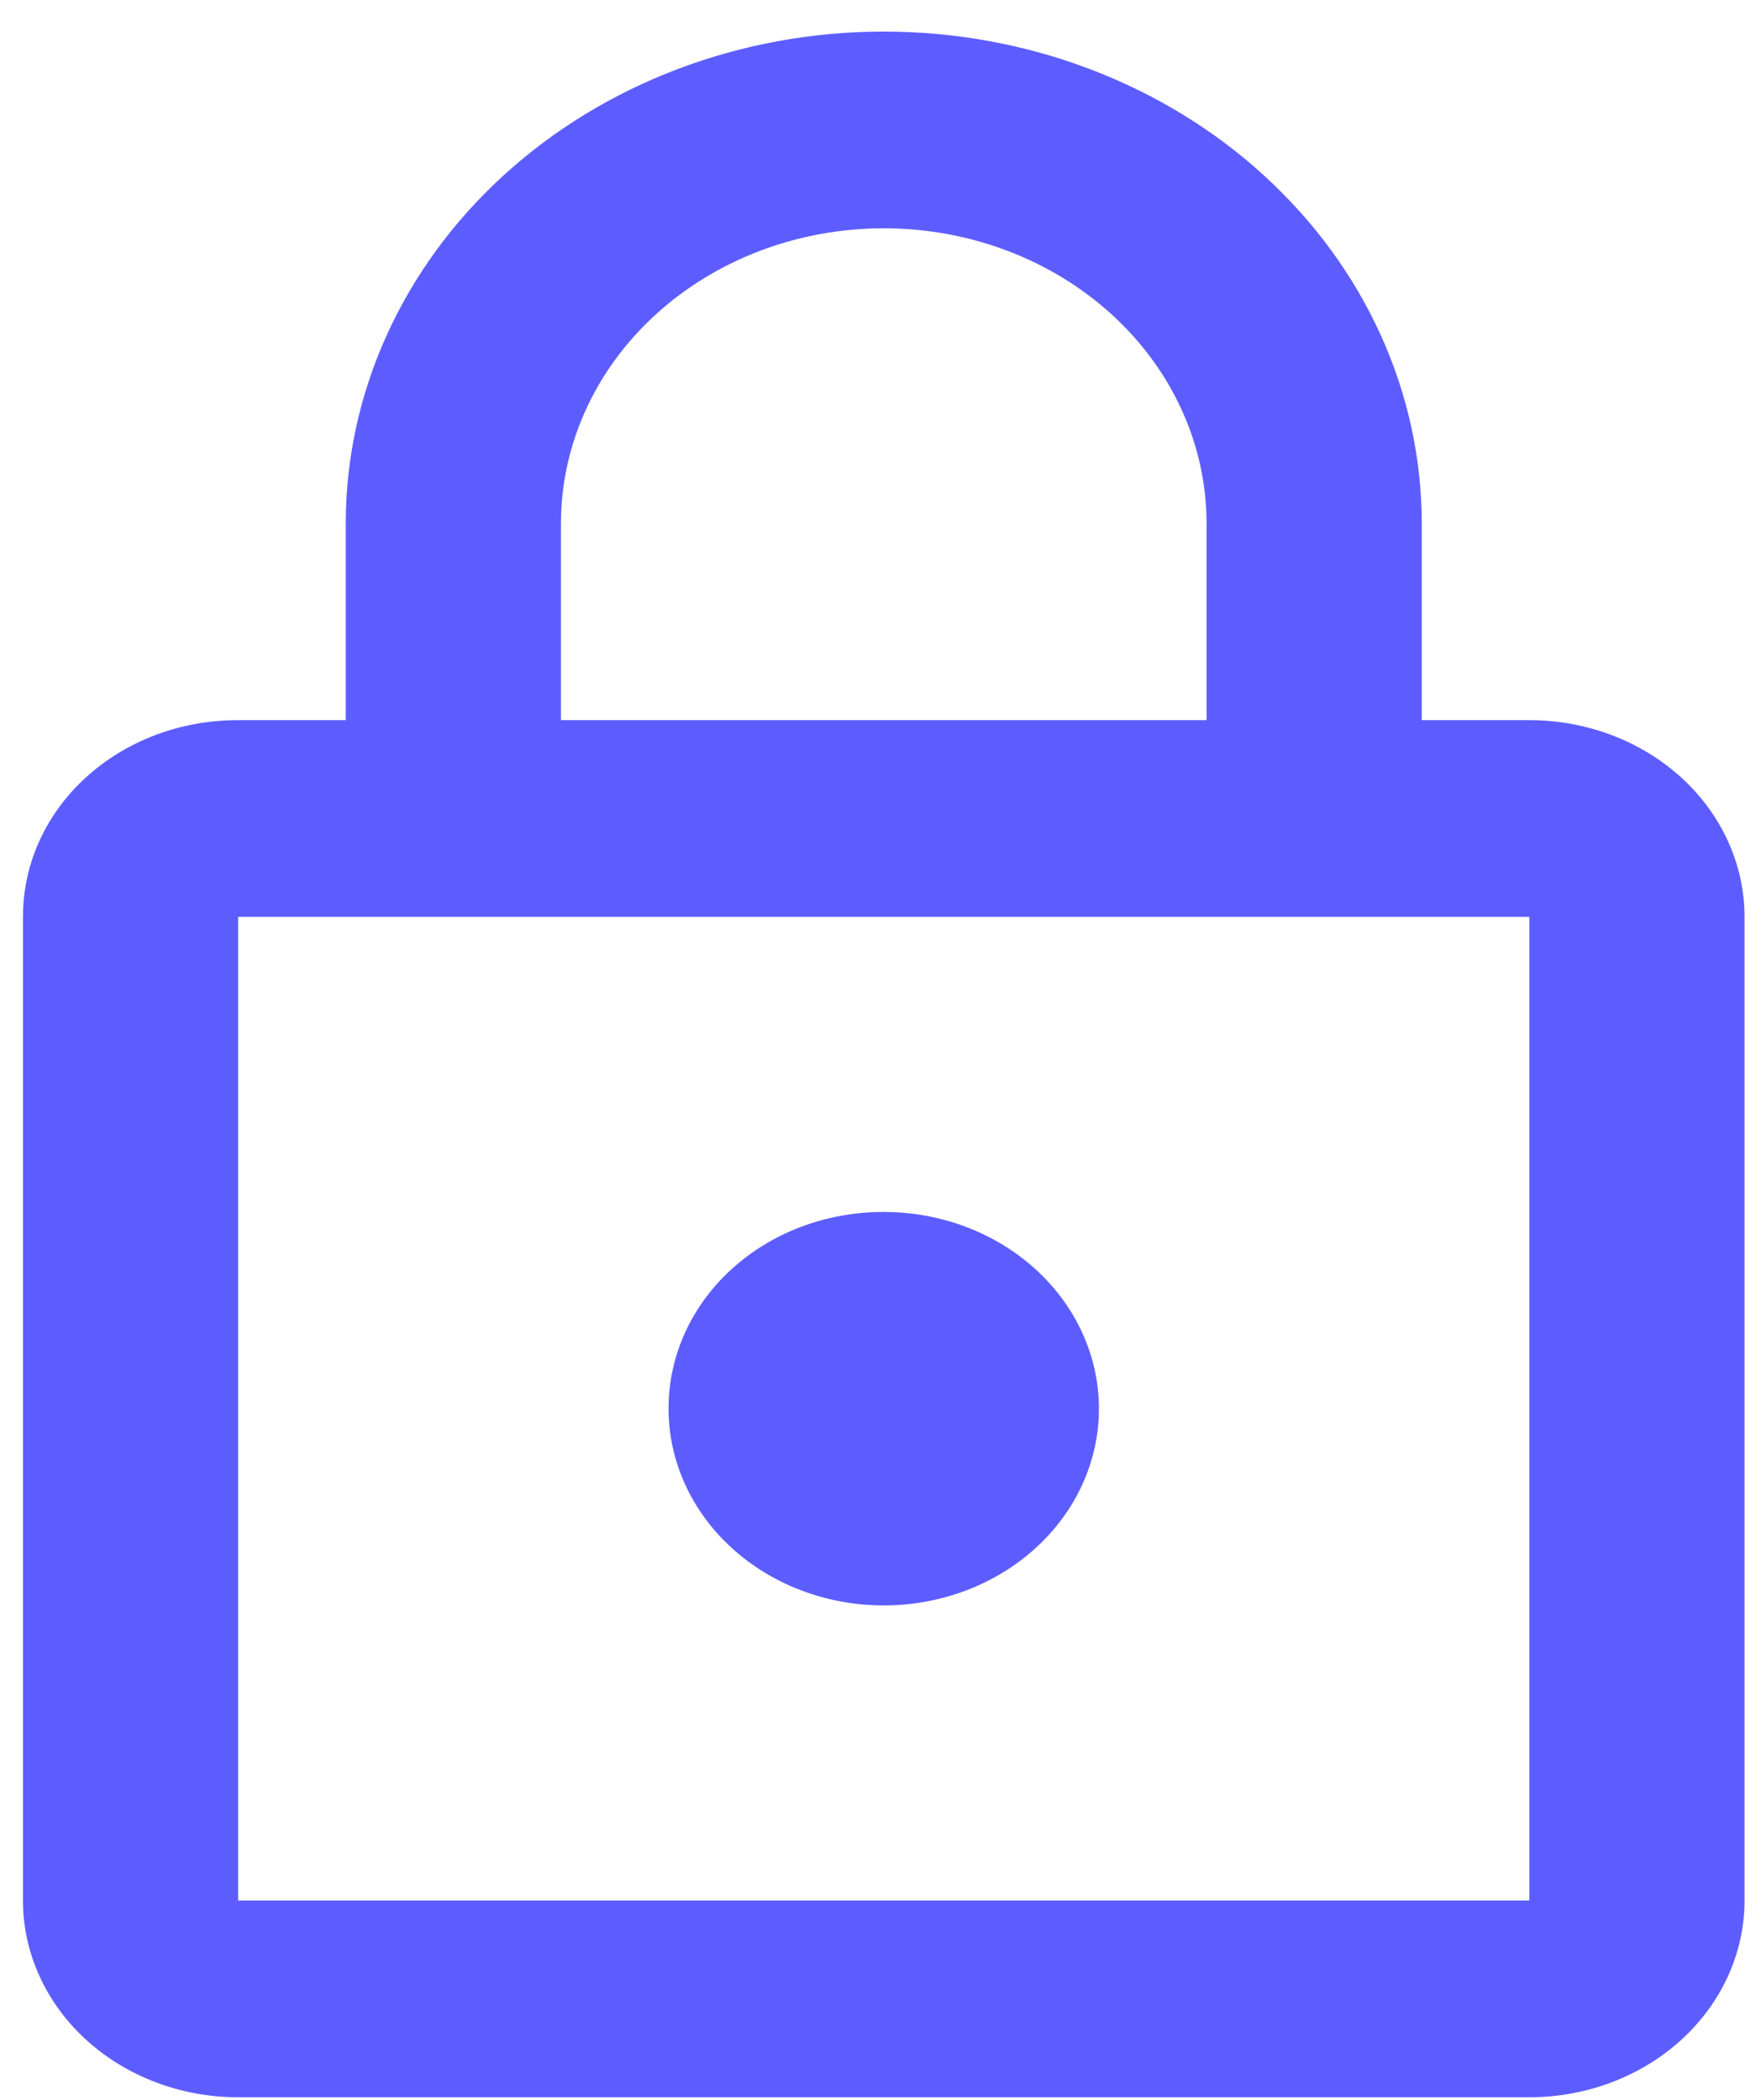 <svg width="51" height="61" viewBox="0 0 51 61" fill="none" xmlns="http://www.w3.org/2000/svg">
<path d="M25.667 46.631C24.009 46.631 22.419 46.029 21.247 44.957C20.075 43.886 19.417 42.432 19.417 40.917C19.417 37.745 22.198 35.202 25.667 35.202C27.324 35.202 28.914 35.804 30.086 36.876C31.258 37.948 31.917 39.401 31.917 40.917C31.917 42.432 31.258 43.886 30.086 44.957C28.914 46.029 27.324 46.631 25.667 46.631ZM44.417 55.202V26.631H6.917V55.202H44.417ZM44.417 20.917C46.074 20.917 47.664 21.519 48.836 22.59C50.008 23.662 50.667 25.116 50.667 26.631V55.202C50.667 56.718 50.008 58.171 48.836 59.243C47.664 60.315 46.074 60.917 44.417 60.917H6.917C5.259 60.917 3.669 60.315 2.497 59.243C1.325 58.171 0.667 56.718 0.667 55.202V26.631C0.667 23.459 3.448 20.917 6.917 20.917H10.042V15.202C10.042 11.414 11.688 7.78 14.618 5.101C17.548 2.422 21.523 0.917 25.667 0.917C27.718 0.917 29.75 1.286 31.646 2.004C33.542 2.722 35.264 3.774 36.715 5.101C38.166 6.427 39.317 8.002 40.102 9.735C40.888 11.469 41.292 13.326 41.292 15.202V20.917H44.417ZM25.667 6.631C23.18 6.631 20.796 7.534 19.038 9.141C17.279 10.749 16.292 12.929 16.292 15.202V20.917H35.042V15.202C35.042 12.929 34.054 10.749 32.296 9.141C30.538 7.534 28.153 6.631 25.667 6.631Z" fill="#5D5DFF"/>
</svg>

